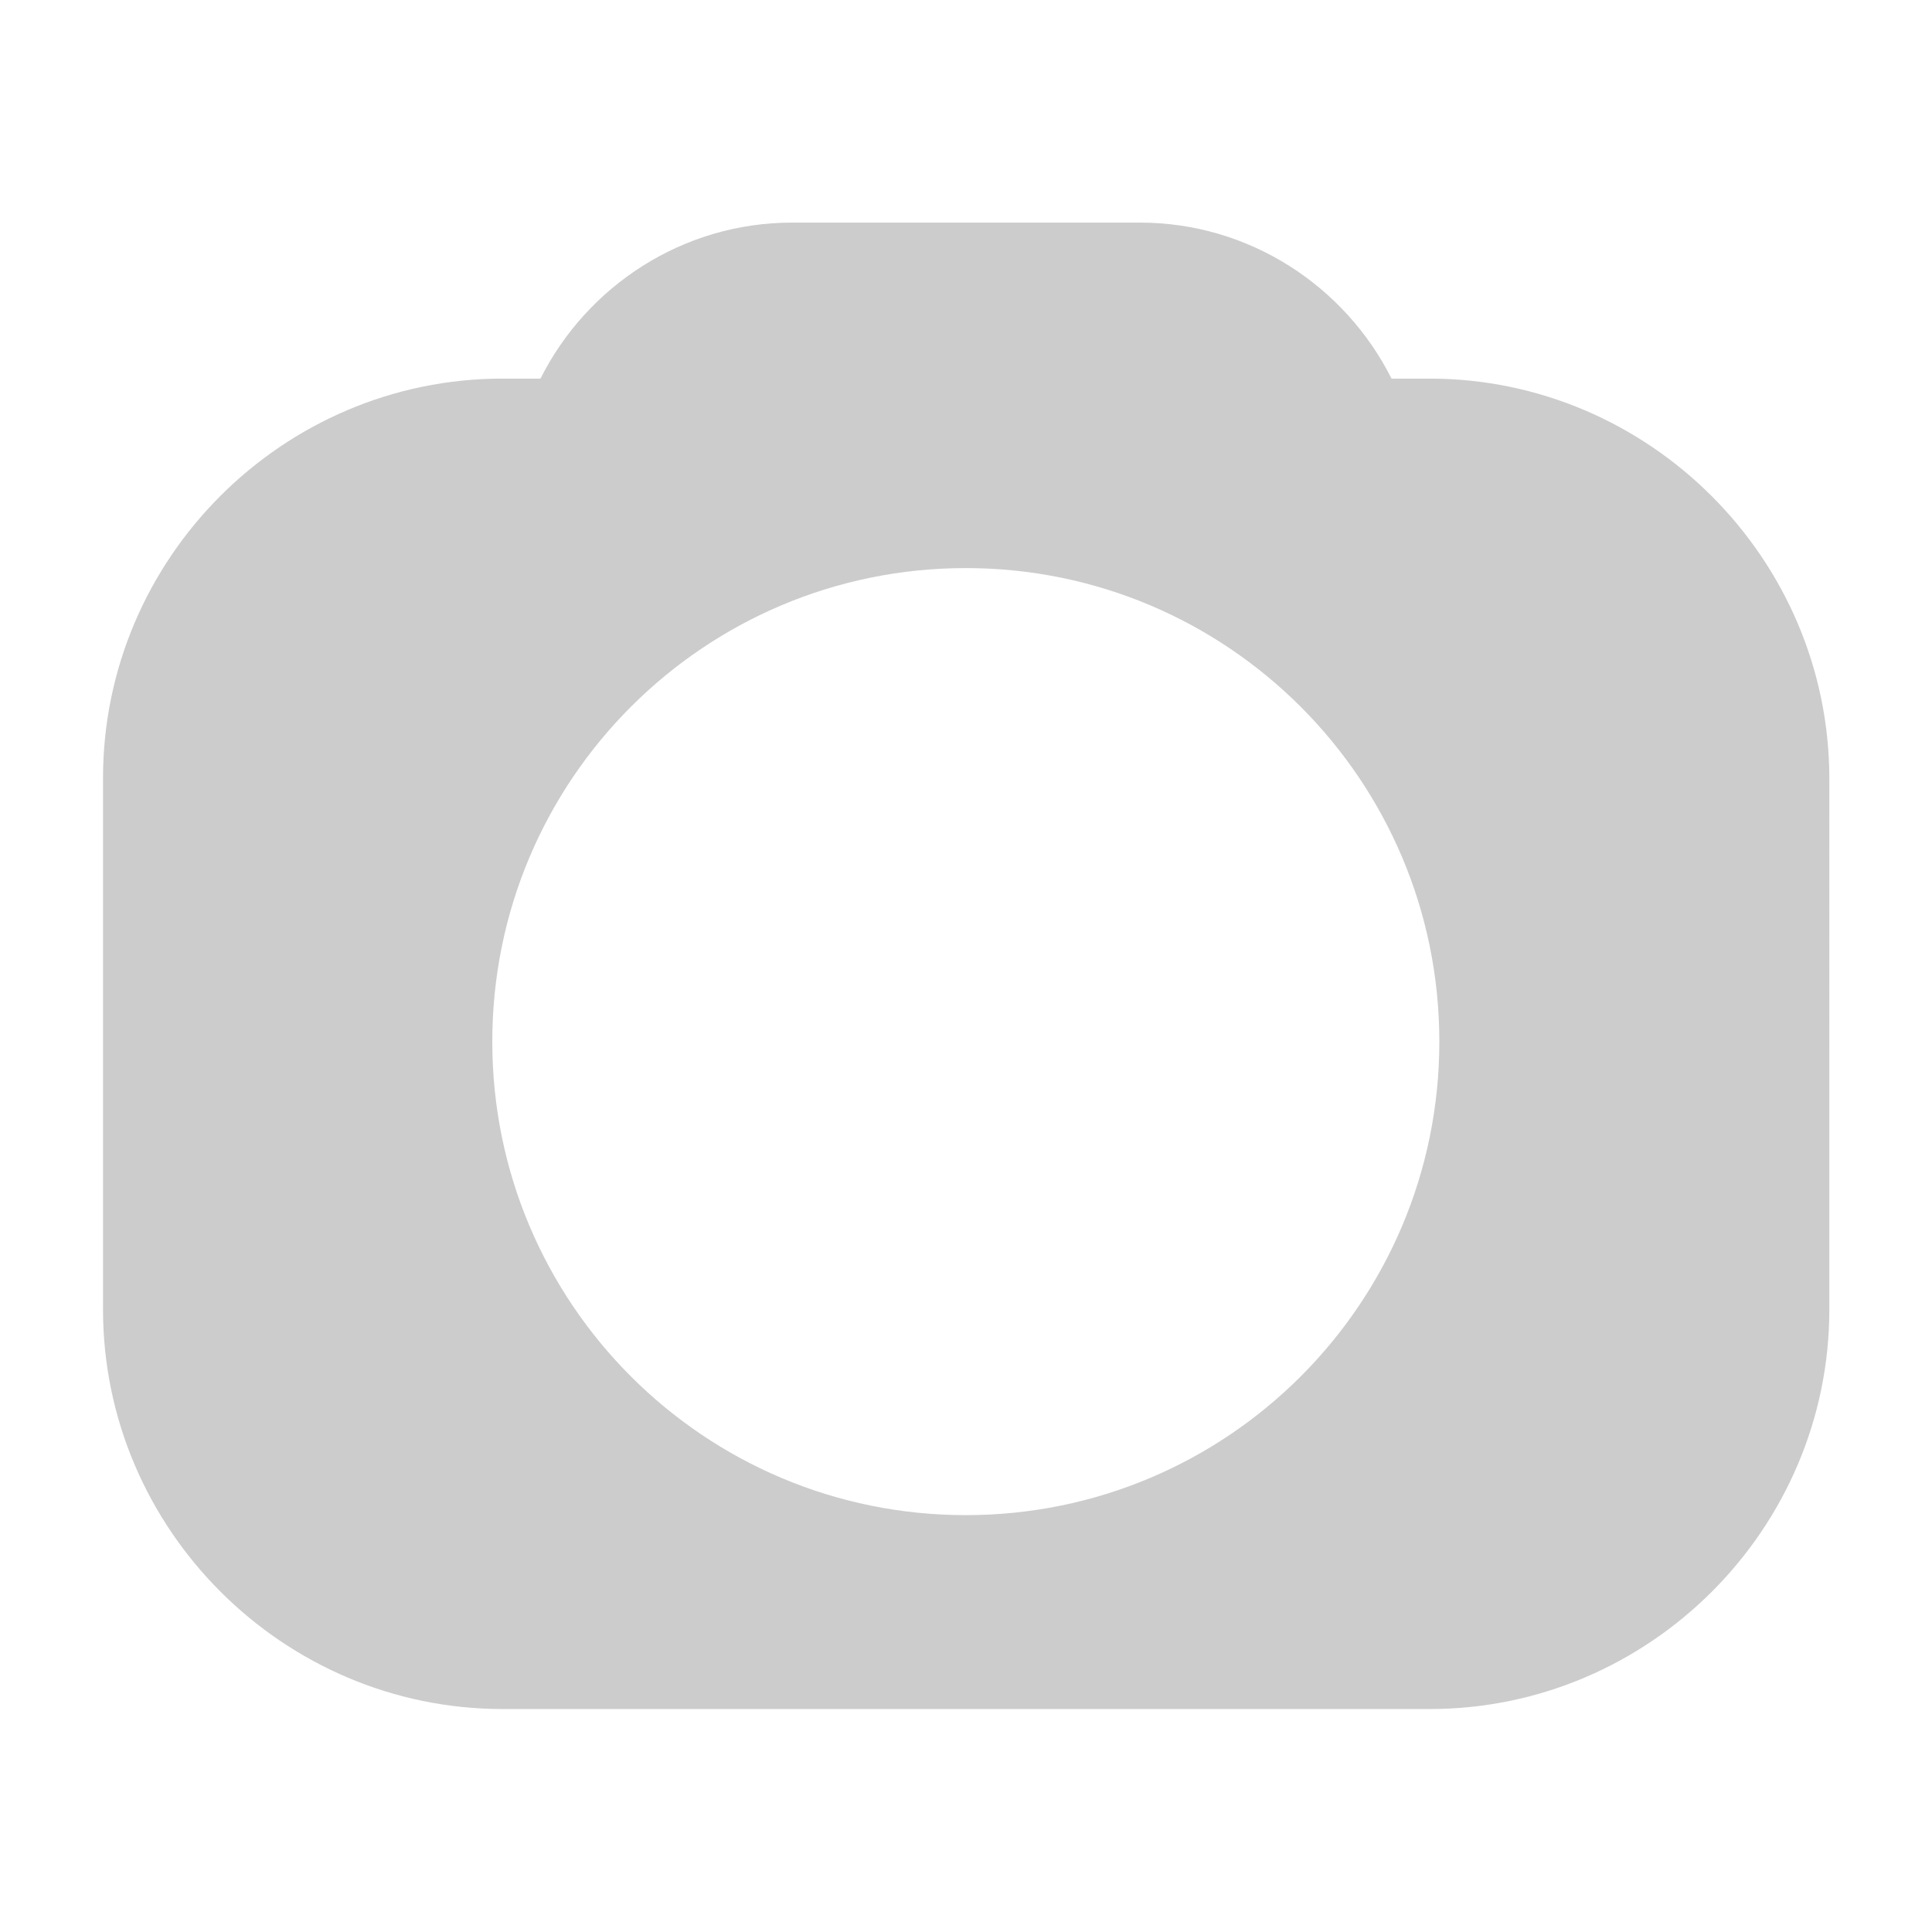 <?xml version="1.0" encoding="utf-8"?>
<!-- Generator: Adobe Illustrator 22.1.0, SVG Export Plug-In . SVG Version: 6.00 Build 0)  -->
<svg version="1.1" id="Layer_1" xmlns="http://www.w3.org/2000/svg" xmlns:xlink="http://www.w3.org/1999/xlink" x="0px" y="0px"
	 viewBox="0 0 525.1 525.1" style="enable-background:new 0 0 525.1 525.1;" xml:space="preserve">
<style type="text/css">
	.st0{fill:#CCCCCC;}
</style>
<path class="st0" d="M388.5,102.9h-10.3c-12.6-25.1-38.6-42.4-68.4-42.4h-94.5c-29.8,0-55.8,17.3-68.4,42.4h-10.3
	C76.8,102.9,28,151.8,28,211.5v144.4c0,59.7,48.9,108.6,108.6,108.6h252c59.7,0,108.6-48.9,108.6-108.6V211.5
	C497.1,151.8,448.2,102.9,388.5,102.9z M262.5,411.8c-71.1,0-128.7-57.6-128.7-128.7s57.6-128.7,128.7-128.7
	c71.1,0,128.7,57.6,128.7,128.7S333.6,411.8,262.5,411.8z"/>
</svg>
